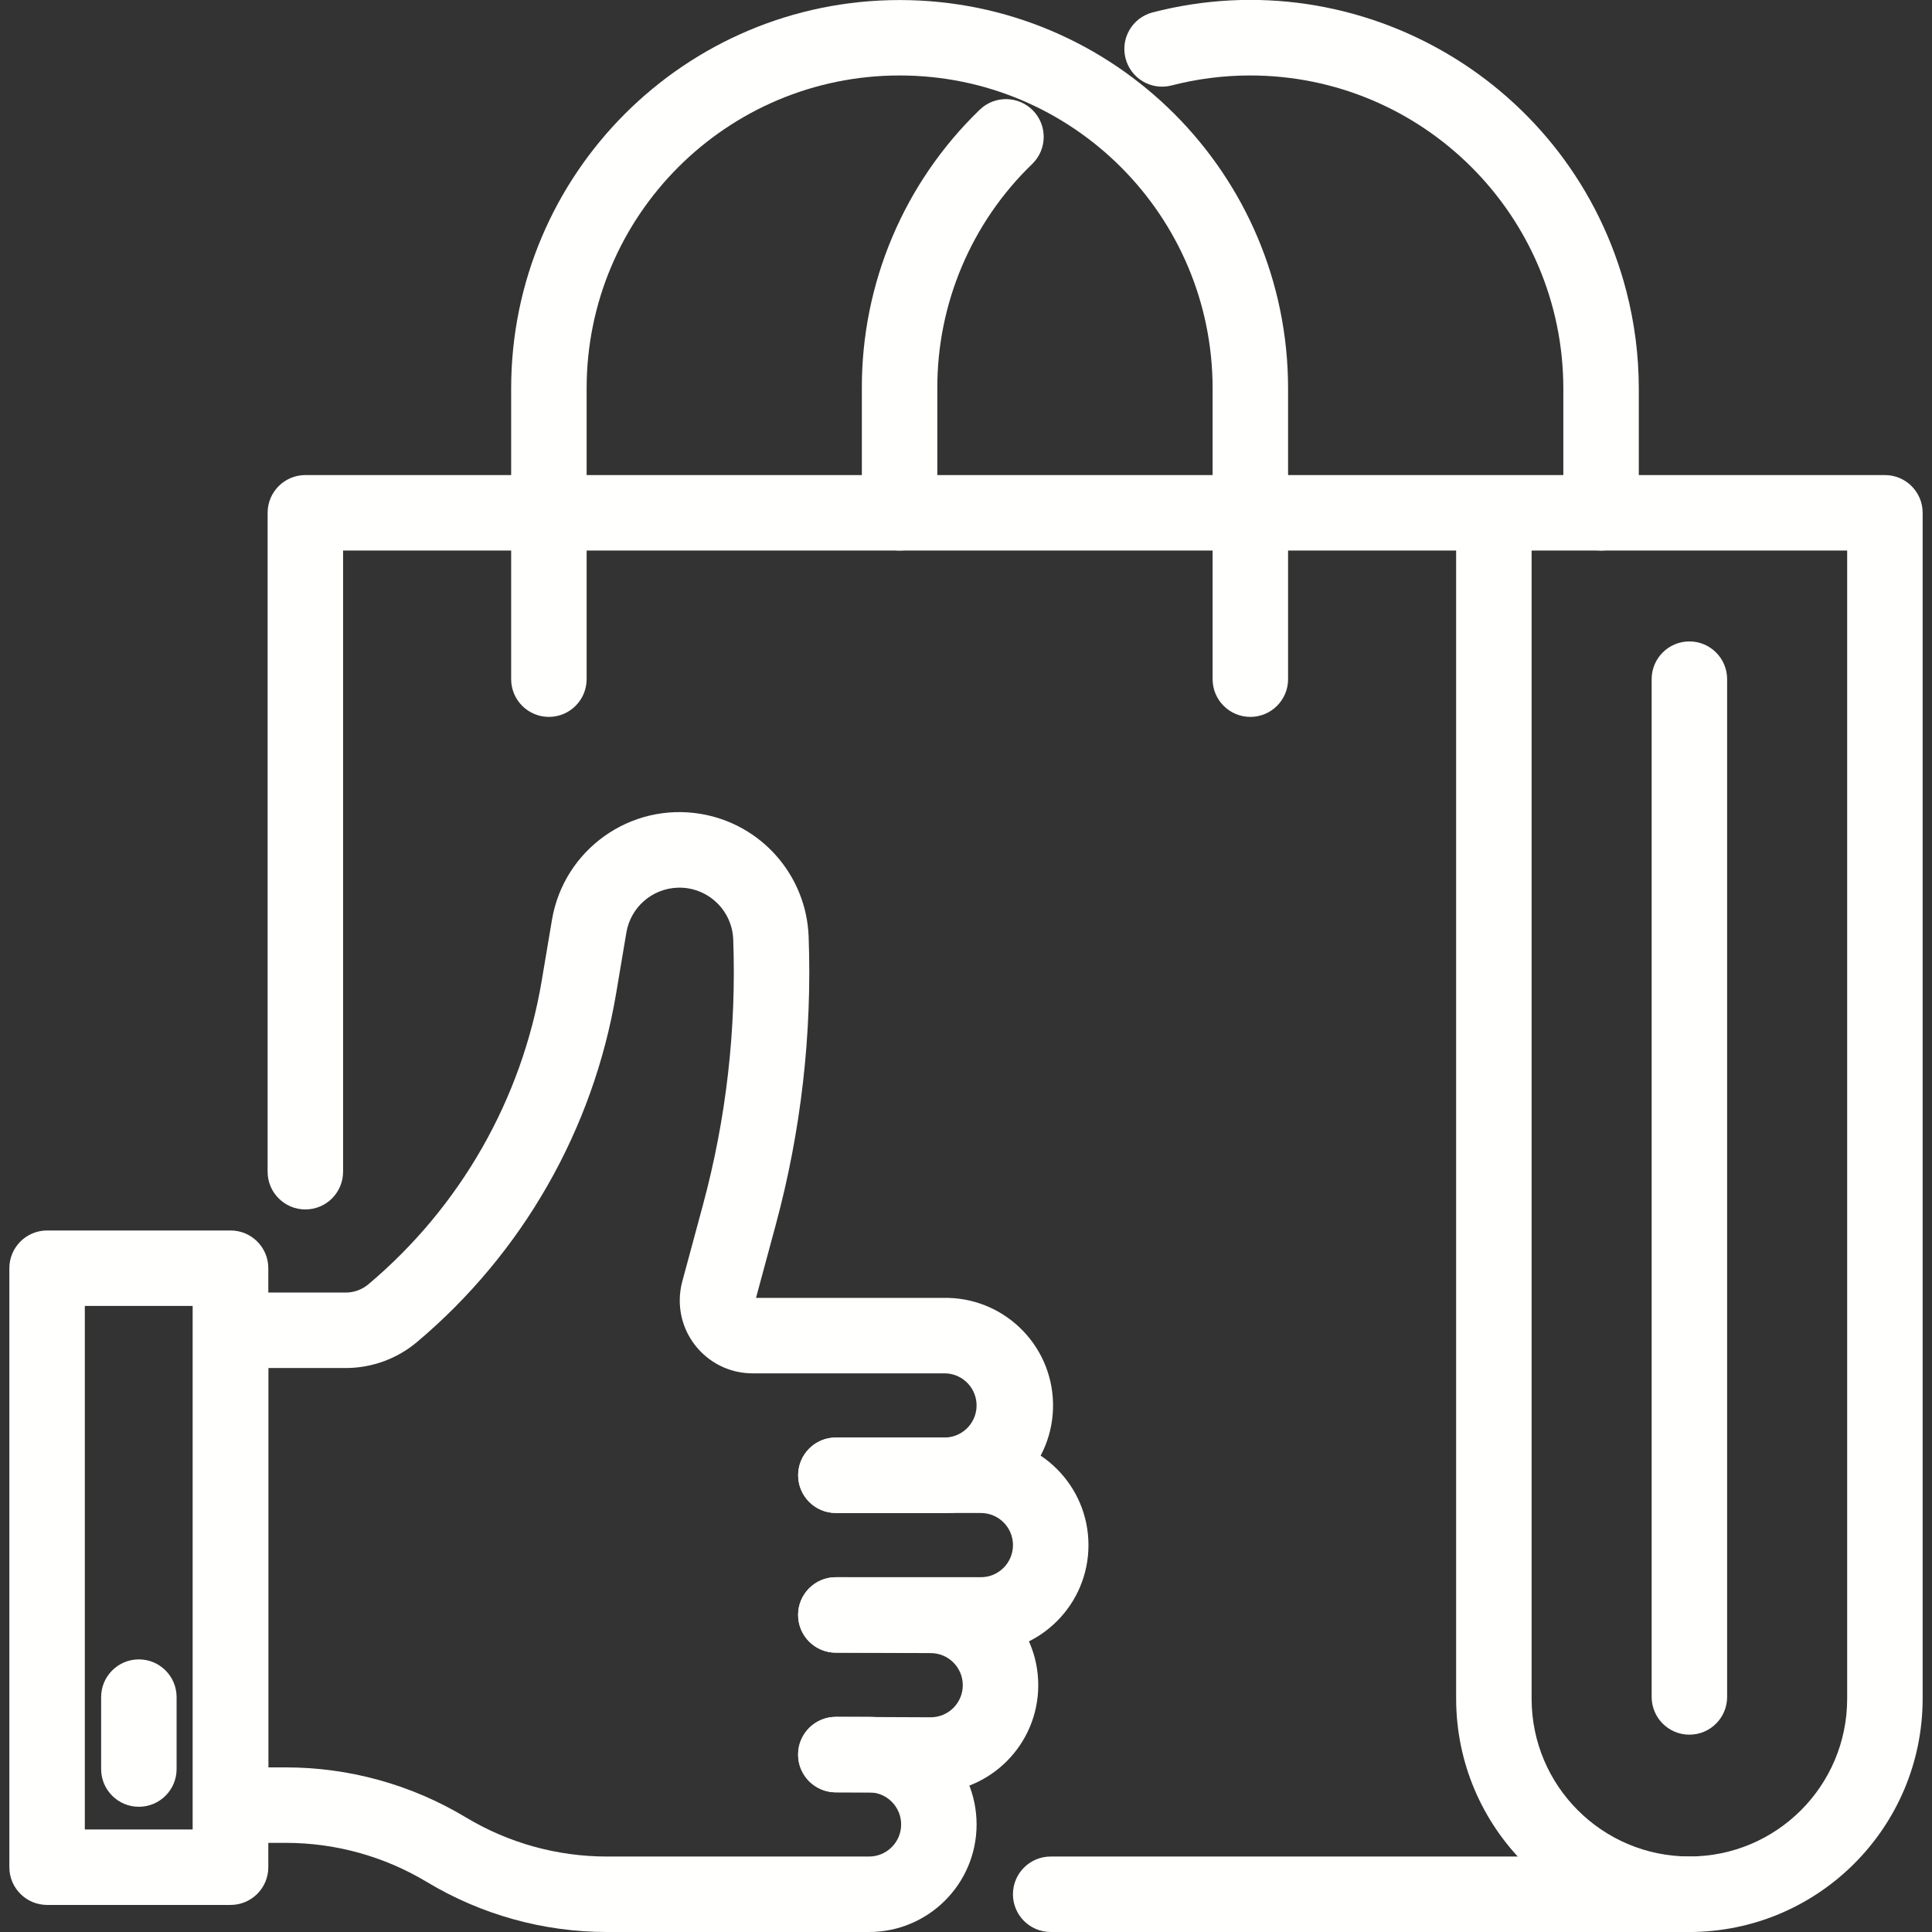 <?xml version="1.0" encoding="utf-8"?>
<!-- Generator: Adobe Illustrator 16.0.0, SVG Export Plug-In . SVG Version: 6.00 Build 0)  -->
<!DOCTYPE svg PUBLIC "-//W3C//DTD SVG 1.1//EN" "http://www.w3.org/Graphics/SVG/1.1/DTD/svg11.dtd">
<svg version="1.1" id="Layer_1" xmlns="http://www.w3.org/2000/svg" xmlns:xlink="http://www.w3.org/1999/xlink" x="0px" y="0px"
	 width="512px" height="512px" viewBox="0 0 512 512" enable-background="new 0 0 512 512" xml:space="preserve">
<rect x="0" y="0" width="512" height="512" fill="#333333" stroke="none"/>
<path fill="#FFFFFE" d="M447.706,512c-34.123-0.037-61.775-27.689-61.814-61.812V145.898H90.922v164.618c0,5.523-4.477,10-10,10
	s-10-4.477-10-10V135.898c0-5.523,4.477-10,10-10h418.601c5.522,0,9.999,4.477,9.999,10v314.291
	C509.483,484.312,481.829,511.964,447.706,512z M405.892,145.898v304.291c0.01,23.093,18.739,41.806,41.832,41.796
	c23.079-0.01,41.786-18.717,41.796-41.796V145.898H405.892z"/>
<path fill="#FFFFFE" d="M447.706,512H278.441c-5.522,0-10-4.478-10-10s4.478-10,10-10h169.265c5.522,0,10,4.478,10,10
	S453.229,512,447.706,512z"/>
<path fill="#FFFFFE" d="M331.354,189.984c-5.522,0-10-4.477-10-10v-77.038c0-45.81-37.136-82.946-82.945-82.946
	c-45.81,0-82.946,37.136-82.946,82.946v77.038c0,5.523-4.477,10-10,10s-10-4.477-10-10v-77.038
	C135.469,46.09,181.565,0.006,238.421,0.013c56.845,0.007,102.926,46.088,102.933,102.933v77.038
	C341.354,185.507,336.877,189.984,331.354,189.984z"/>
<path fill="#FFFFFE" d="M424.3,145.898c-5.522,0-10-4.477-10-10v-32.952C414.257,57.093,377.051,19.957,331.198,20
	c-7.005,0.006-13.981,0.899-20.763,2.658c-5.351,1.365-10.796-1.866-12.161-7.218c-1.357-5.319,1.828-10.738,7.136-12.141
	C360.486-10.985,416.715,22.082,431,77.158c2.185,8.422,3.293,17.087,3.3,25.788v32.952
	C434.3,141.421,429.823,145.898,424.3,145.898z"/>
<path fill="#FFFFFE" d="M238.4,145.898c-5.523,0-10-4.477-10-10v-32.952c-0.093-27.844,11.185-54.52,31.224-73.852
	c3.962-3.848,10.292-3.756,14.142,0.205c3.848,3.962,3.756,10.293-0.205,14.141l0,0c-16.148,15.577-25.236,37.07-25.161,59.506
	v32.952C248.4,141.421,243.923,145.898,238.4,145.898z"/>
<path fill="#FFFFFE" d="M447.706,459.706c-5.522,0-10-4.478-10-10V179.984c0-5.523,4.478-10,10-10s10,4.477,10,10v269.722
	C457.706,455.229,453.229,459.706,447.706,459.706z"/>
<path fill="#FFFFFE" d="M61.106,504.826H12.48c-5.523,0-10-4.478-10-10V336.09c0-5.522,4.477-10,10-10h48.626
	c5.523,0,10,4.478,10,10l0,0v158.736C71.106,500.349,66.629,504.826,61.106,504.826z M22.48,484.826h28.626V346.09H22.48V484.826z"
	/>
<path fill="#FFFFFE" d="M259.936,437.974h-38.419c-5.523,0-10-4.477-10-10c0-5.522,4.477-9.999,10-9.999h38.419
	c4.698,0.004,8.51-3.802,8.514-8.5c0.004-4.697-3.802-8.509-8.5-8.513c-0.004,0-0.009,0-0.014,0h-38.419c-5.523,0-10-4.478-10-10
	s4.477-10,10-10h38.419c15.744-0.008,28.513,12.749,28.521,28.492c0.007,15.743-12.749,28.513-28.492,28.52
	C259.955,437.974,259.945,437.974,259.936,437.974z"/>
<path fill="#FFFFFE" d="M246.618,475.1l-25.146-0.111c-5.523-0.013-9.99-4.499-9.978-10.022c0.012-5.522,4.499-9.99,10.022-9.978
	h0.044l25.102,0.111c4.698-0.012,8.496-3.83,8.484-8.527c-0.012-4.698-3.83-8.496-8.528-8.484l-25.146-0.114
	c-5.523-0.012-9.99-4.499-9.978-10.021c0.012-5.523,4.499-9.99,10.022-9.978h0.046l25.1,0.113
	c15.743,0.012,28.496,12.785,28.484,28.528C275.134,462.359,262.361,475.112,246.618,475.1L246.618,475.1z"/>
<path fill="#FFFFFE" d="M230.314,512h-69.488c-16.804-0.001-33.291-4.579-47.688-13.244c-11.283-6.792-24.203-10.38-37.372-10.38
	h-24.66V342.542h40.518c2.195-0.001,4.319-0.776,6-2.188c24.358-20.506,40.636-49.002,45.928-80.399l2.72-16.16
	c3.141-18.66,20.814-31.24,39.474-28.1c16.032,2.699,27.96,16.293,28.552,32.54c0.943,25.76-1.999,51.516-8.728,76.4l-5.22,19.32
	h49.63c15.741-0.323,28.762,12.175,29.084,27.915c0.323,15.74-12.175,28.762-27.915,29.085c-0.39,0.008-0.78,0.008-1.17,0h-28.464
	c-5.523,0-10-4.478-10-10s4.477-10,10-10h28.464c4.694,0.177,8.643-3.486,8.819-8.181c0.177-4.694-3.485-8.643-8.18-8.819
	c-0.213-0.009-0.426-0.009-0.639,0h-50.524c-10.668-0.002-19.314-8.651-19.313-19.319c0-1.701,0.225-3.394,0.668-5.035l5.452-20.186
	c6.204-22.945,8.917-46.694,8.05-70.448c-0.295-7.871-6.915-14.013-14.786-13.718c-6.752,0.253-12.4,5.21-13.528,11.872
	l-2.718,16.16c-6.083,36.075-24.788,68.815-52.776,92.378c-5.287,4.443-11.972,6.881-18.878,6.884H71.106v105.834h4.66
	c16.804,0.001,33.29,4.579,47.688,13.244c11.283,6.791,24.203,10.379,37.372,10.38h69.488c4.698-0.004,8.503-3.815,8.499-8.513
	c-0.004-4.692-3.807-8.495-8.499-8.499h-8.8c-5.523,0-10-4.478-10-10c0-5.523,4.477-10,10-10h8.8
	c15.744,0.008,28.5,12.776,28.493,28.52C258.799,499.24,246.046,511.992,230.314,512L230.314,512z"/>
<path fill="#FFFFFE" d="M36.8,478.814c-5.522,0-10-4.478-10-10v-19.059c0-5.522,4.478-10,10-10c5.523,0,10,4.478,10,10v19.059
	C46.8,474.337,42.323,478.814,36.8,478.814z"/>
</svg>
